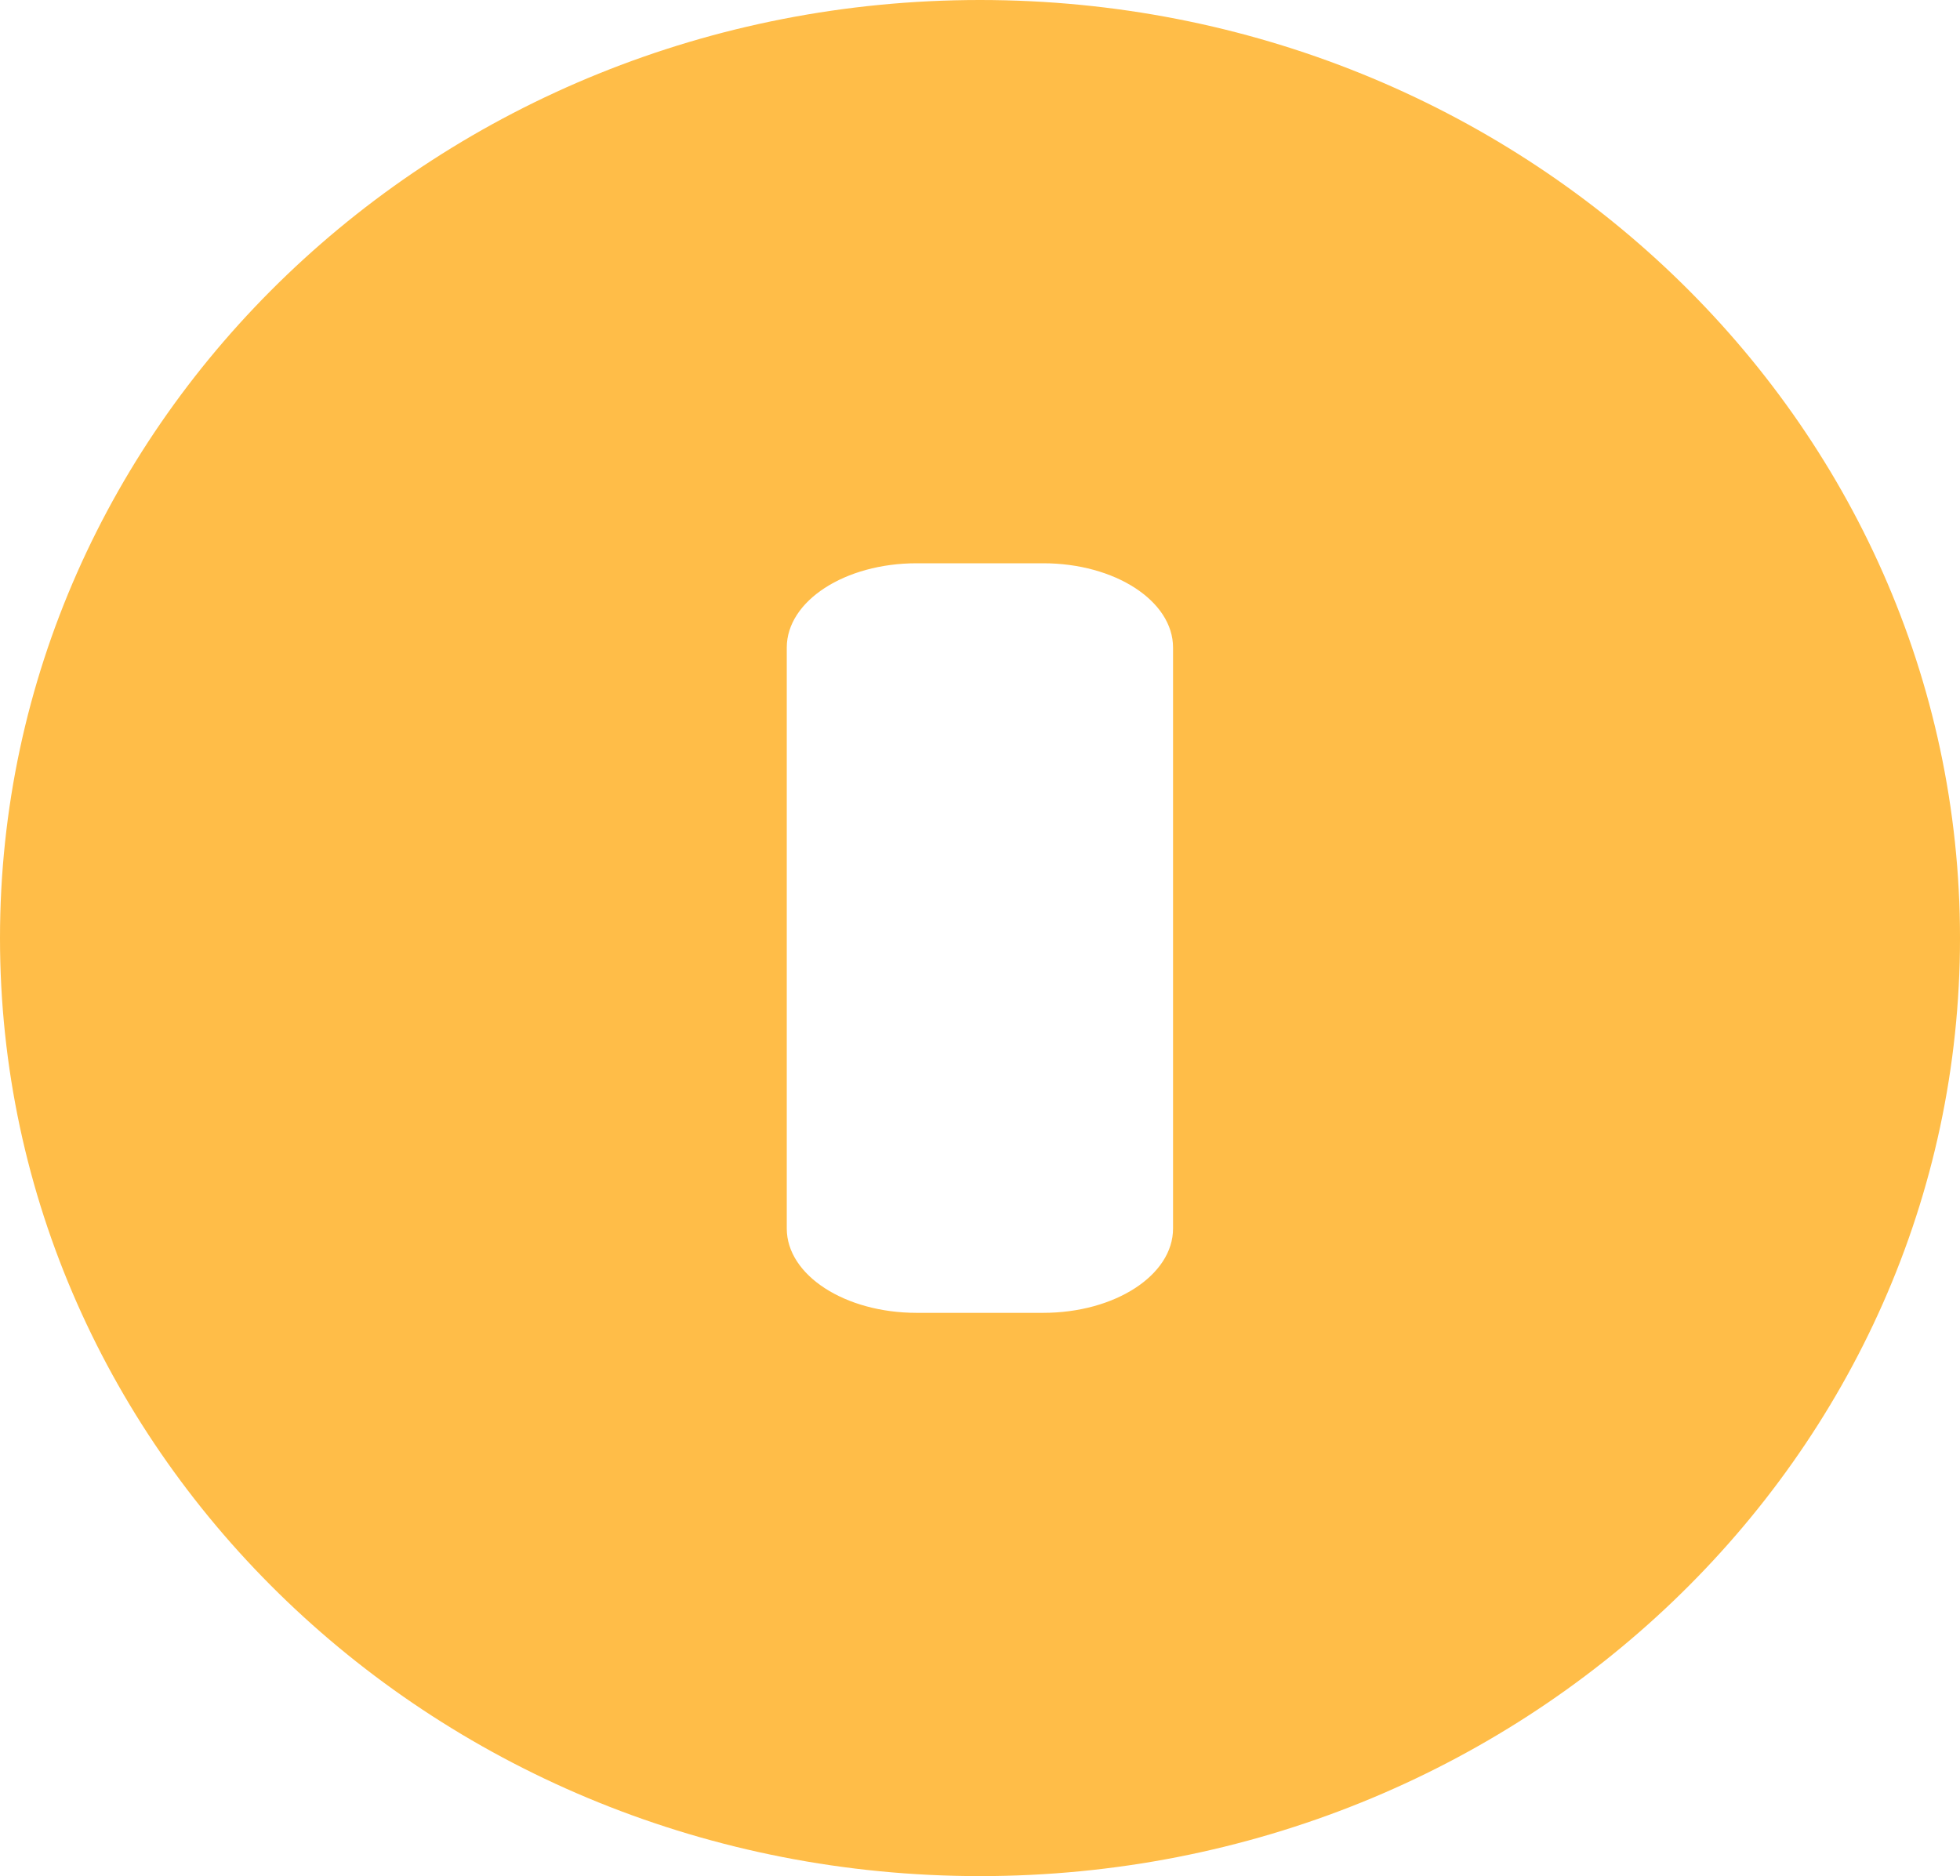 <svg xmlns="http://www.w3.org/2000/svg" viewBox="0 0 107.62 103.02"><path d="M53.81 0C24.09 0 0 23.06 0 51.51s24.09 51.51 53.81 51.51 53.81-23.06 53.81-51.51S83.53 0 53.81 0Zm10.6 67.46c0 2.56-3.19 4.63-7.13 4.63h-6.95c-3.94 0-7.13-2.07-7.13-4.63v-31.9c0-2.56 3.19-4.63 7.13-4.63h6.95c3.94 0 7.13 2.07 7.13 4.63v31.9Z" style="fill:#ffbd48"/></svg>
